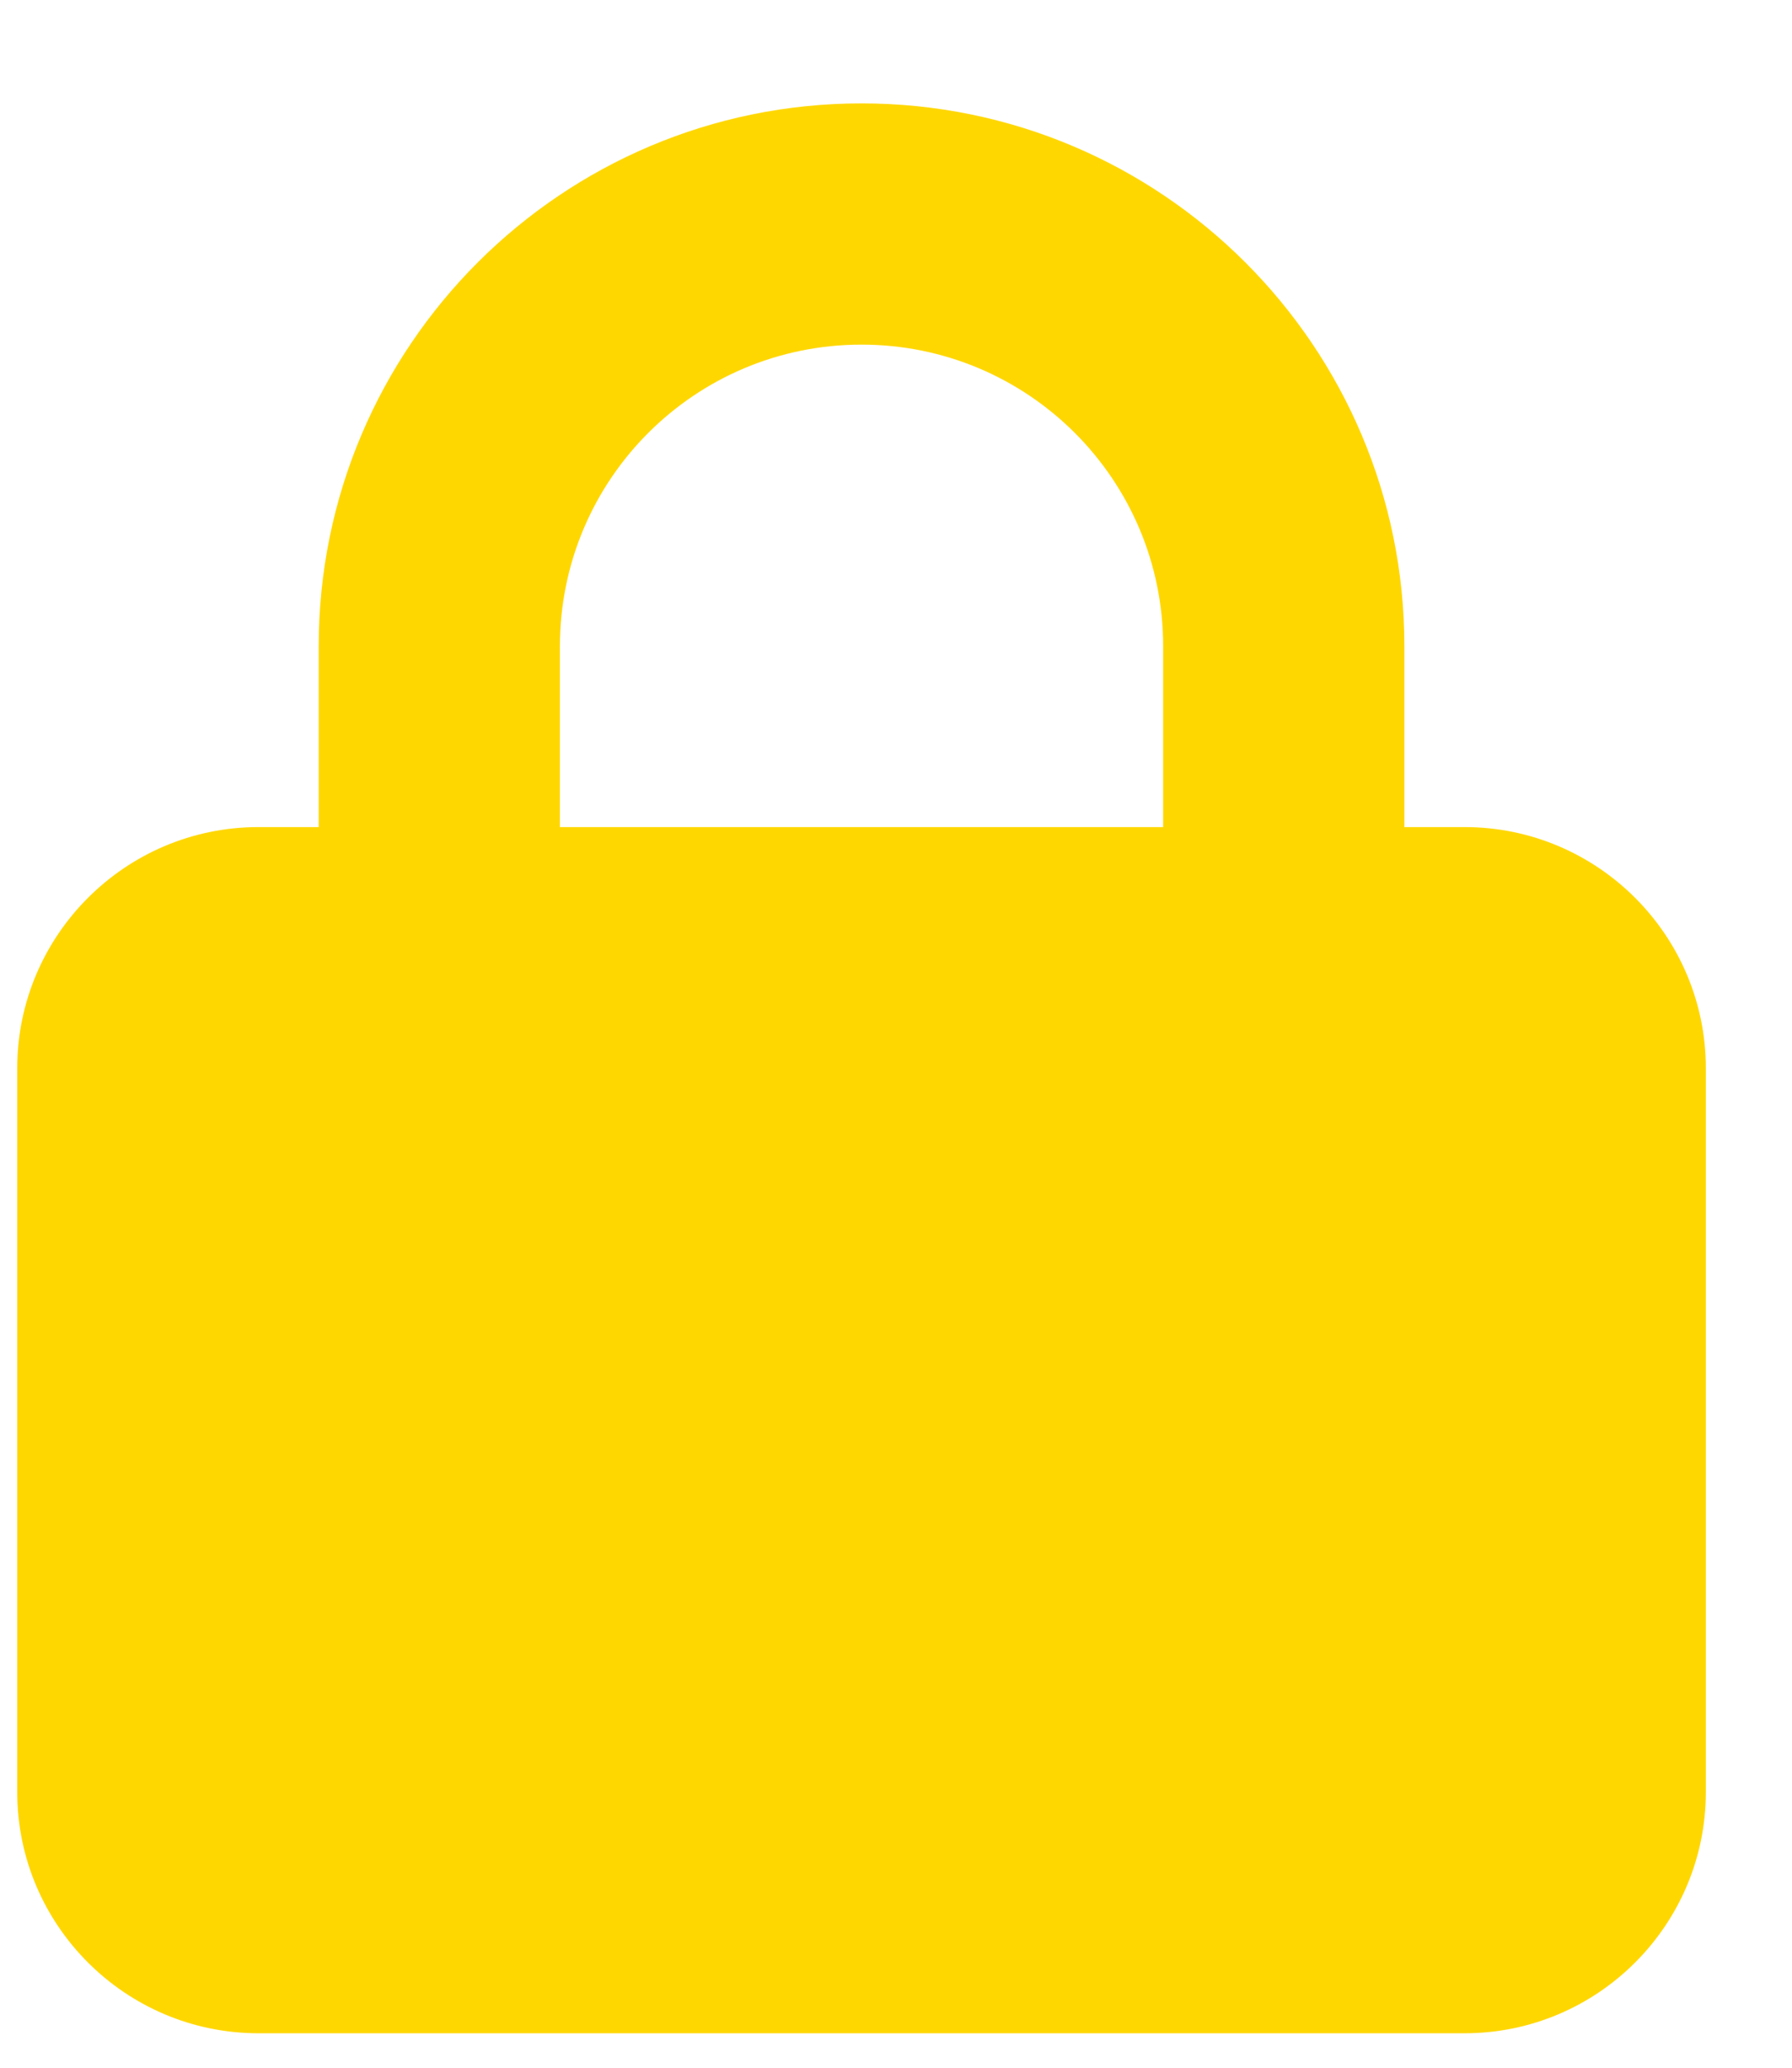 <svg width="13" height="15" viewBox="0 0 13 15" fill="none" xmlns="http://www.w3.org/2000/svg">
<g clip-path="url(#clip0_2_368)">
<path d="M4.062 4.688V6H8.438V4.688C8.438 3.479 7.459 2.5 6.25 2.5C5.041 2.5 4.062 3.479 4.062 4.688ZM2.312 6V4.688C2.312 2.514 4.076 0.75 6.25 0.75C8.424 0.75 10.188 2.514 10.188 4.688V6H10.625C11.59 6 12.375 6.785 12.375 7.75V13C12.375 13.965 11.59 14.75 10.625 14.75H1.875C0.91 14.75 0.125 13.965 0.125 13V7.75C0.125 6.785 0.91 6 1.875 6H2.312Z" fill="#FFD700"/>
</g>
<defs>
<clipPath id="clip0_2_368">
<path d="M0.125 0.75H12.375V14.75H0.125V0.75Z" fill="white"/>
</clipPath>
</defs>
</svg>
